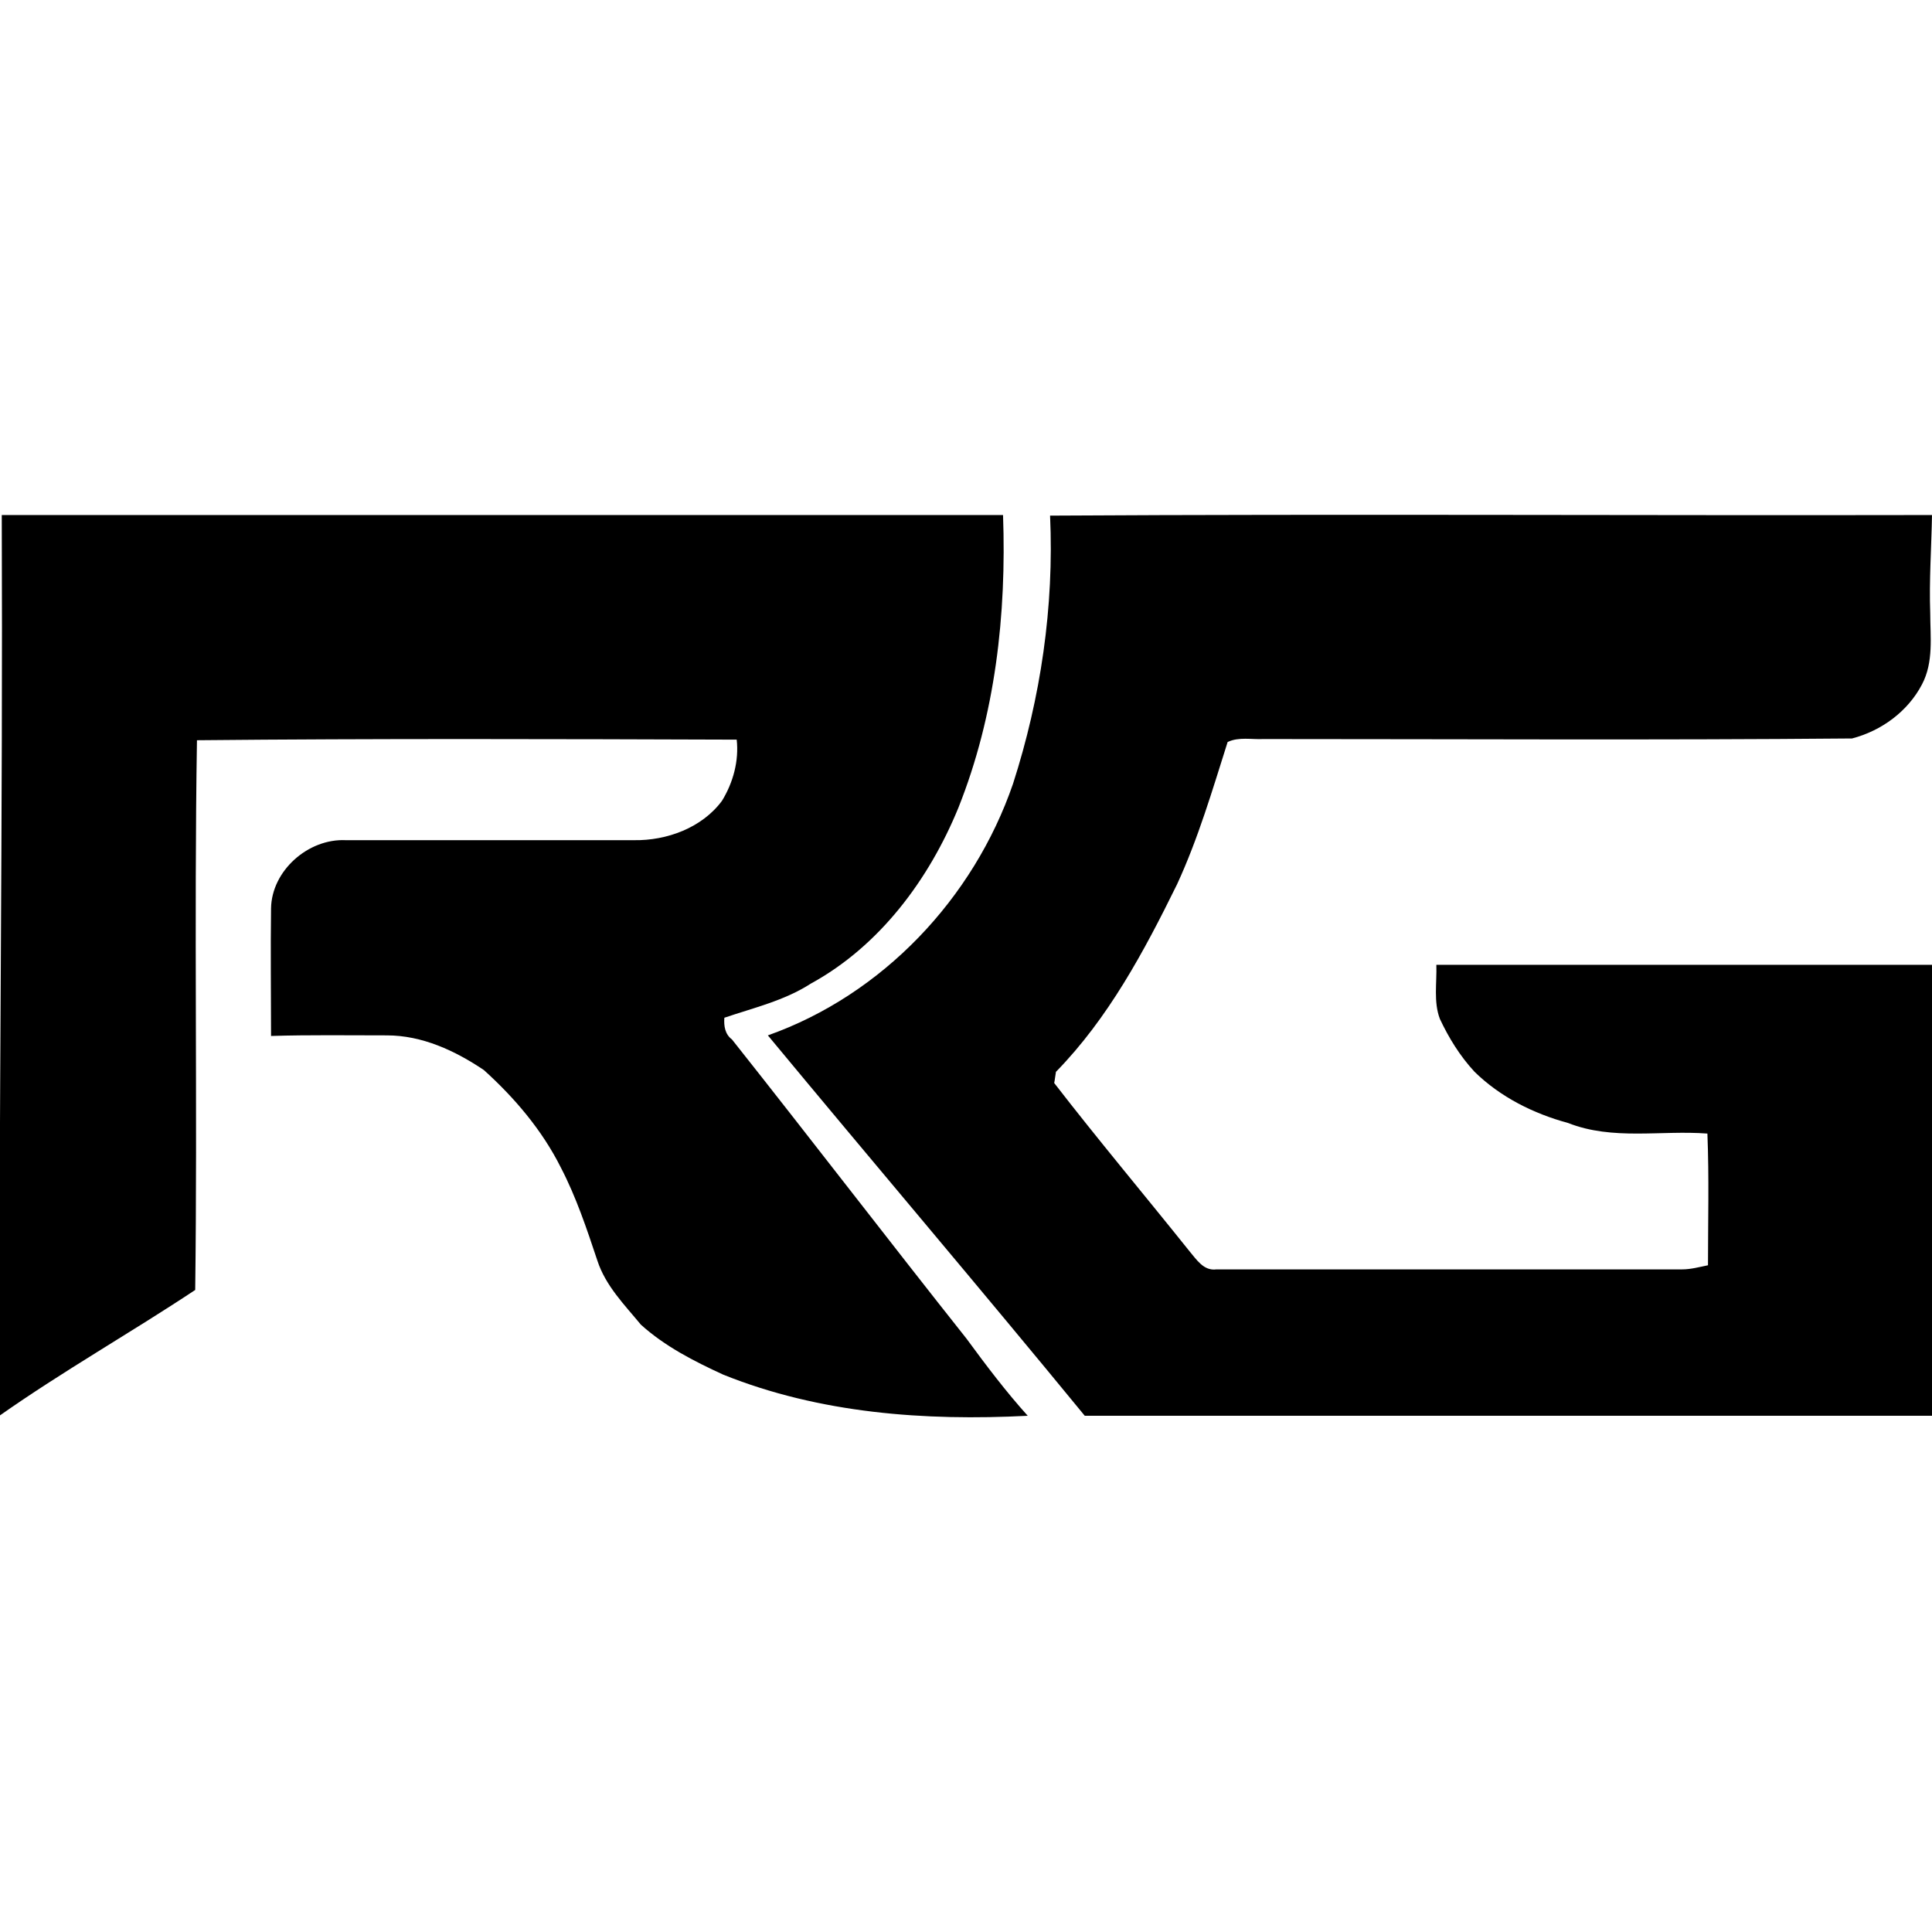 <?xml version="1.0" encoding="utf-8"?>
<!-- Generator: Adobe Illustrator 21.0.0, SVG Export Plug-In . SVG Version: 6.00 Build 0)  -->
<svg version="1.1" id="Layer_1" xmlns="http://www.w3.org/2000/svg" xmlns:xlink="http://www.w3.org/1999/xlink" x="0px" y="0px"
	 viewBox="0 0 328.6 328.6" style="enable-background:new 0 0 328.6 328.6;" xml:space="preserve">
<path d="M0.3,87.6c56.8,0,113.6,0,170.3,0c0.6,16.9-1.3,34-7.6,49.8c-5,12.2-13.4,23.5-25.1,29.9c-4.5,2.9-9.7,4.1-14.7,5.8
	c-0.1,1.4,0.1,2.8,1.3,3.7c13.4,16.9,26.5,34,39.9,50.9c3.3,4.5,6.7,9,10.4,13.1c-17.5,0.9-35.4-0.4-51.8-7c-5-2.3-9.9-4.8-14-8.5
	c-2.8-3.4-6-6.6-7.4-10.9c-1.8-5.4-3.6-10.8-6.2-15.8c-3.2-6.4-7.9-11.9-13.1-16.6c-4.9-3.3-10.5-5.9-16.5-5.9
	c-6.6,0-13.2-0.1-19.7,0.1c0-7.2-0.1-14.5,0-21.7c0.1-6.4,6.3-11.9,12.7-11.6c16.3,0,32.7,0,49,0c5.6,0.1,11.6-2.1,15-6.7
	c1.9-3.1,2.9-6.8,2.5-10.4c-30.6-0.1-61.2-0.2-91.8,0.1c-0.5,31.2,0.1,62.4-0.3,93.5c-11,7.3-22.5,13.8-33.3,21.4
	C-0.2,189.8,0.5,138.7,0.3,87.6z"/>
<path d="M178.6,87.7c50-0.3,100,0,150-0.1c-0.1,5.6-0.5,11.1-0.3,16.7c0,4,0.6,8.3-1.4,12.1c-2.4,4.6-6.9,7.9-11.9,9.2
	c-33.4,0.3-66.7,0.1-100.1,0.1c-2,0.1-4.2-0.4-6.1,0.5c-2.6,8.2-5,16.4-8.6,24.2c-5.6,11.4-11.7,22.8-20.6,31.9
	c-0.1,0.5-0.2,1.5-0.3,1.9c7.5,9.7,15.4,19.1,23,28.6c1.2,1.4,2.4,3.4,4.6,3.1c26.4,0,52.8,0,79.2,0c1.5,0,2.9-0.4,4.4-0.7
	c0-7.5,0.2-14.9-0.1-22.4c-7.9-0.6-16.1,1.2-23.7-1.8c-5.9-1.6-11.5-4.4-15.9-8.7c-2.5-2.7-4.4-5.8-5.9-9c-1.1-2.9-0.5-6.1-0.6-9.2
	c28.1,0,56.3,0,84.4,0c0,25.6,0,51.1,0,76.7c-48.1,0-96.2,0-144.2,0c-17.8-21.7-36-43.1-53.9-64.7c19.5-6.9,35-23.3,41.7-42.8
	C177,118.7,179.3,103.2,178.6,87.7z"/>
</svg>

